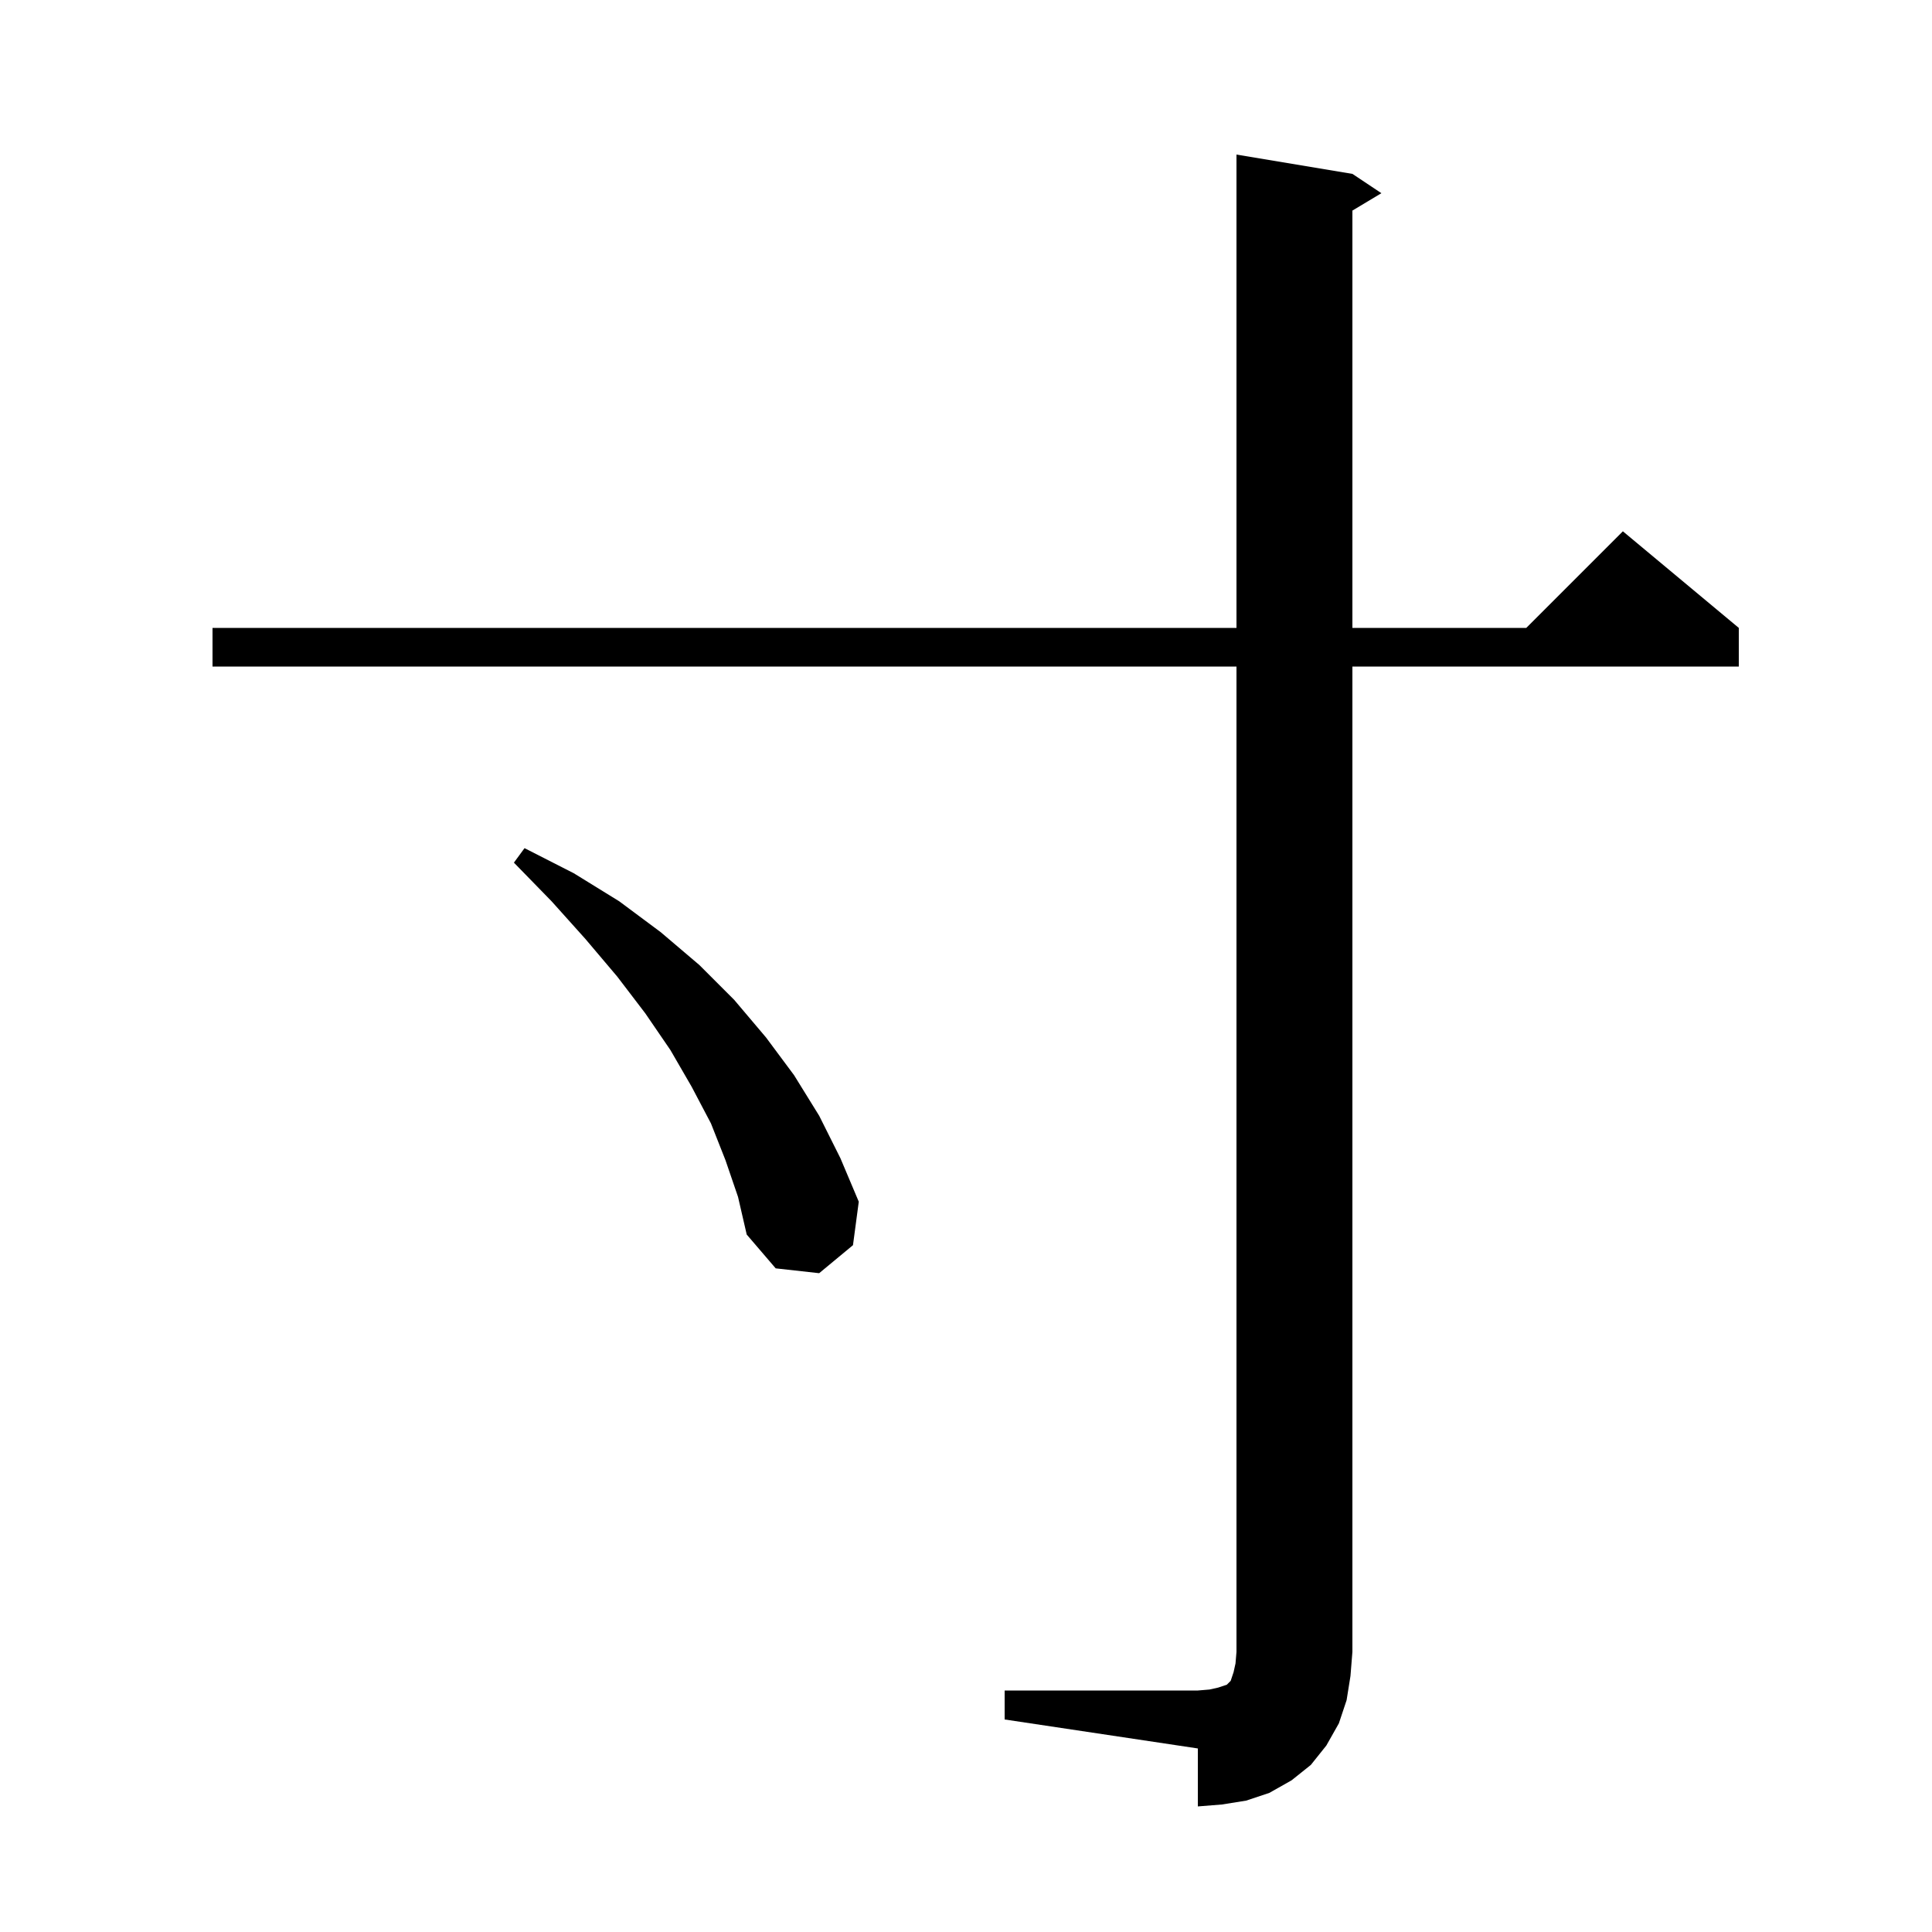 <svg xmlns="http://www.w3.org/2000/svg" xmlns:xlink="http://www.w3.org/1999/xlink" version="1.1" baseProfile="full" viewBox="0 0 200 200" width="200" height="200">
<g fill="black">
<path d="M 104.0 175.0 L 124.0 175.0 L 125.2 174.9 L 126.1 174.7 L 127.0 174.4 L 127.4 174.0 L 127.7 173.1 L 127.9 172.2 L 128.0 171.0 L 128.0 69.0 L 22.0 69.0 L 22.0 65.0 L 128.0 65.0 L 128.0 16.0 L 140.0 18.0 L 143.0 20.0 L 140.0 21.8 L 140.0 65.0 L 158.0 65.0 L 168.0 55.0 L 180.0 65.0 L 180.0 69.0 L 140.0 69.0 L 140.0 171.0 L 139.8 173.5 L 139.4 176.0 L 138.6 178.4 L 137.3 180.7 L 135.7 182.7 L 133.7 184.3 L 131.4 185.6 L 129.0 186.4 L 126.5 186.8 L 124.0 187.0 L 124.0 181.0 L 104.0 178.0 Z M 75.1 120.1 L 73.6 116.3 L 71.6 112.5 L 69.4 108.7 L 66.8 104.9 L 63.9 101.1 L 60.6 97.2 L 57.1 93.3 L 53.2 89.3 L 54.3 87.8 L 59.4 90.4 L 64.1 93.3 L 68.4 96.5 L 72.4 99.9 L 76.0 103.5 L 79.3 107.4 L 82.2 111.3 L 84.8 115.5 L 87.0 119.9 L 88.9 124.4 L 88.3 128.9 L 84.8 131.8 L 80.3 131.3 L 77.3 127.8 L 76.4 123.9 Z " />
</g>
</svg>
